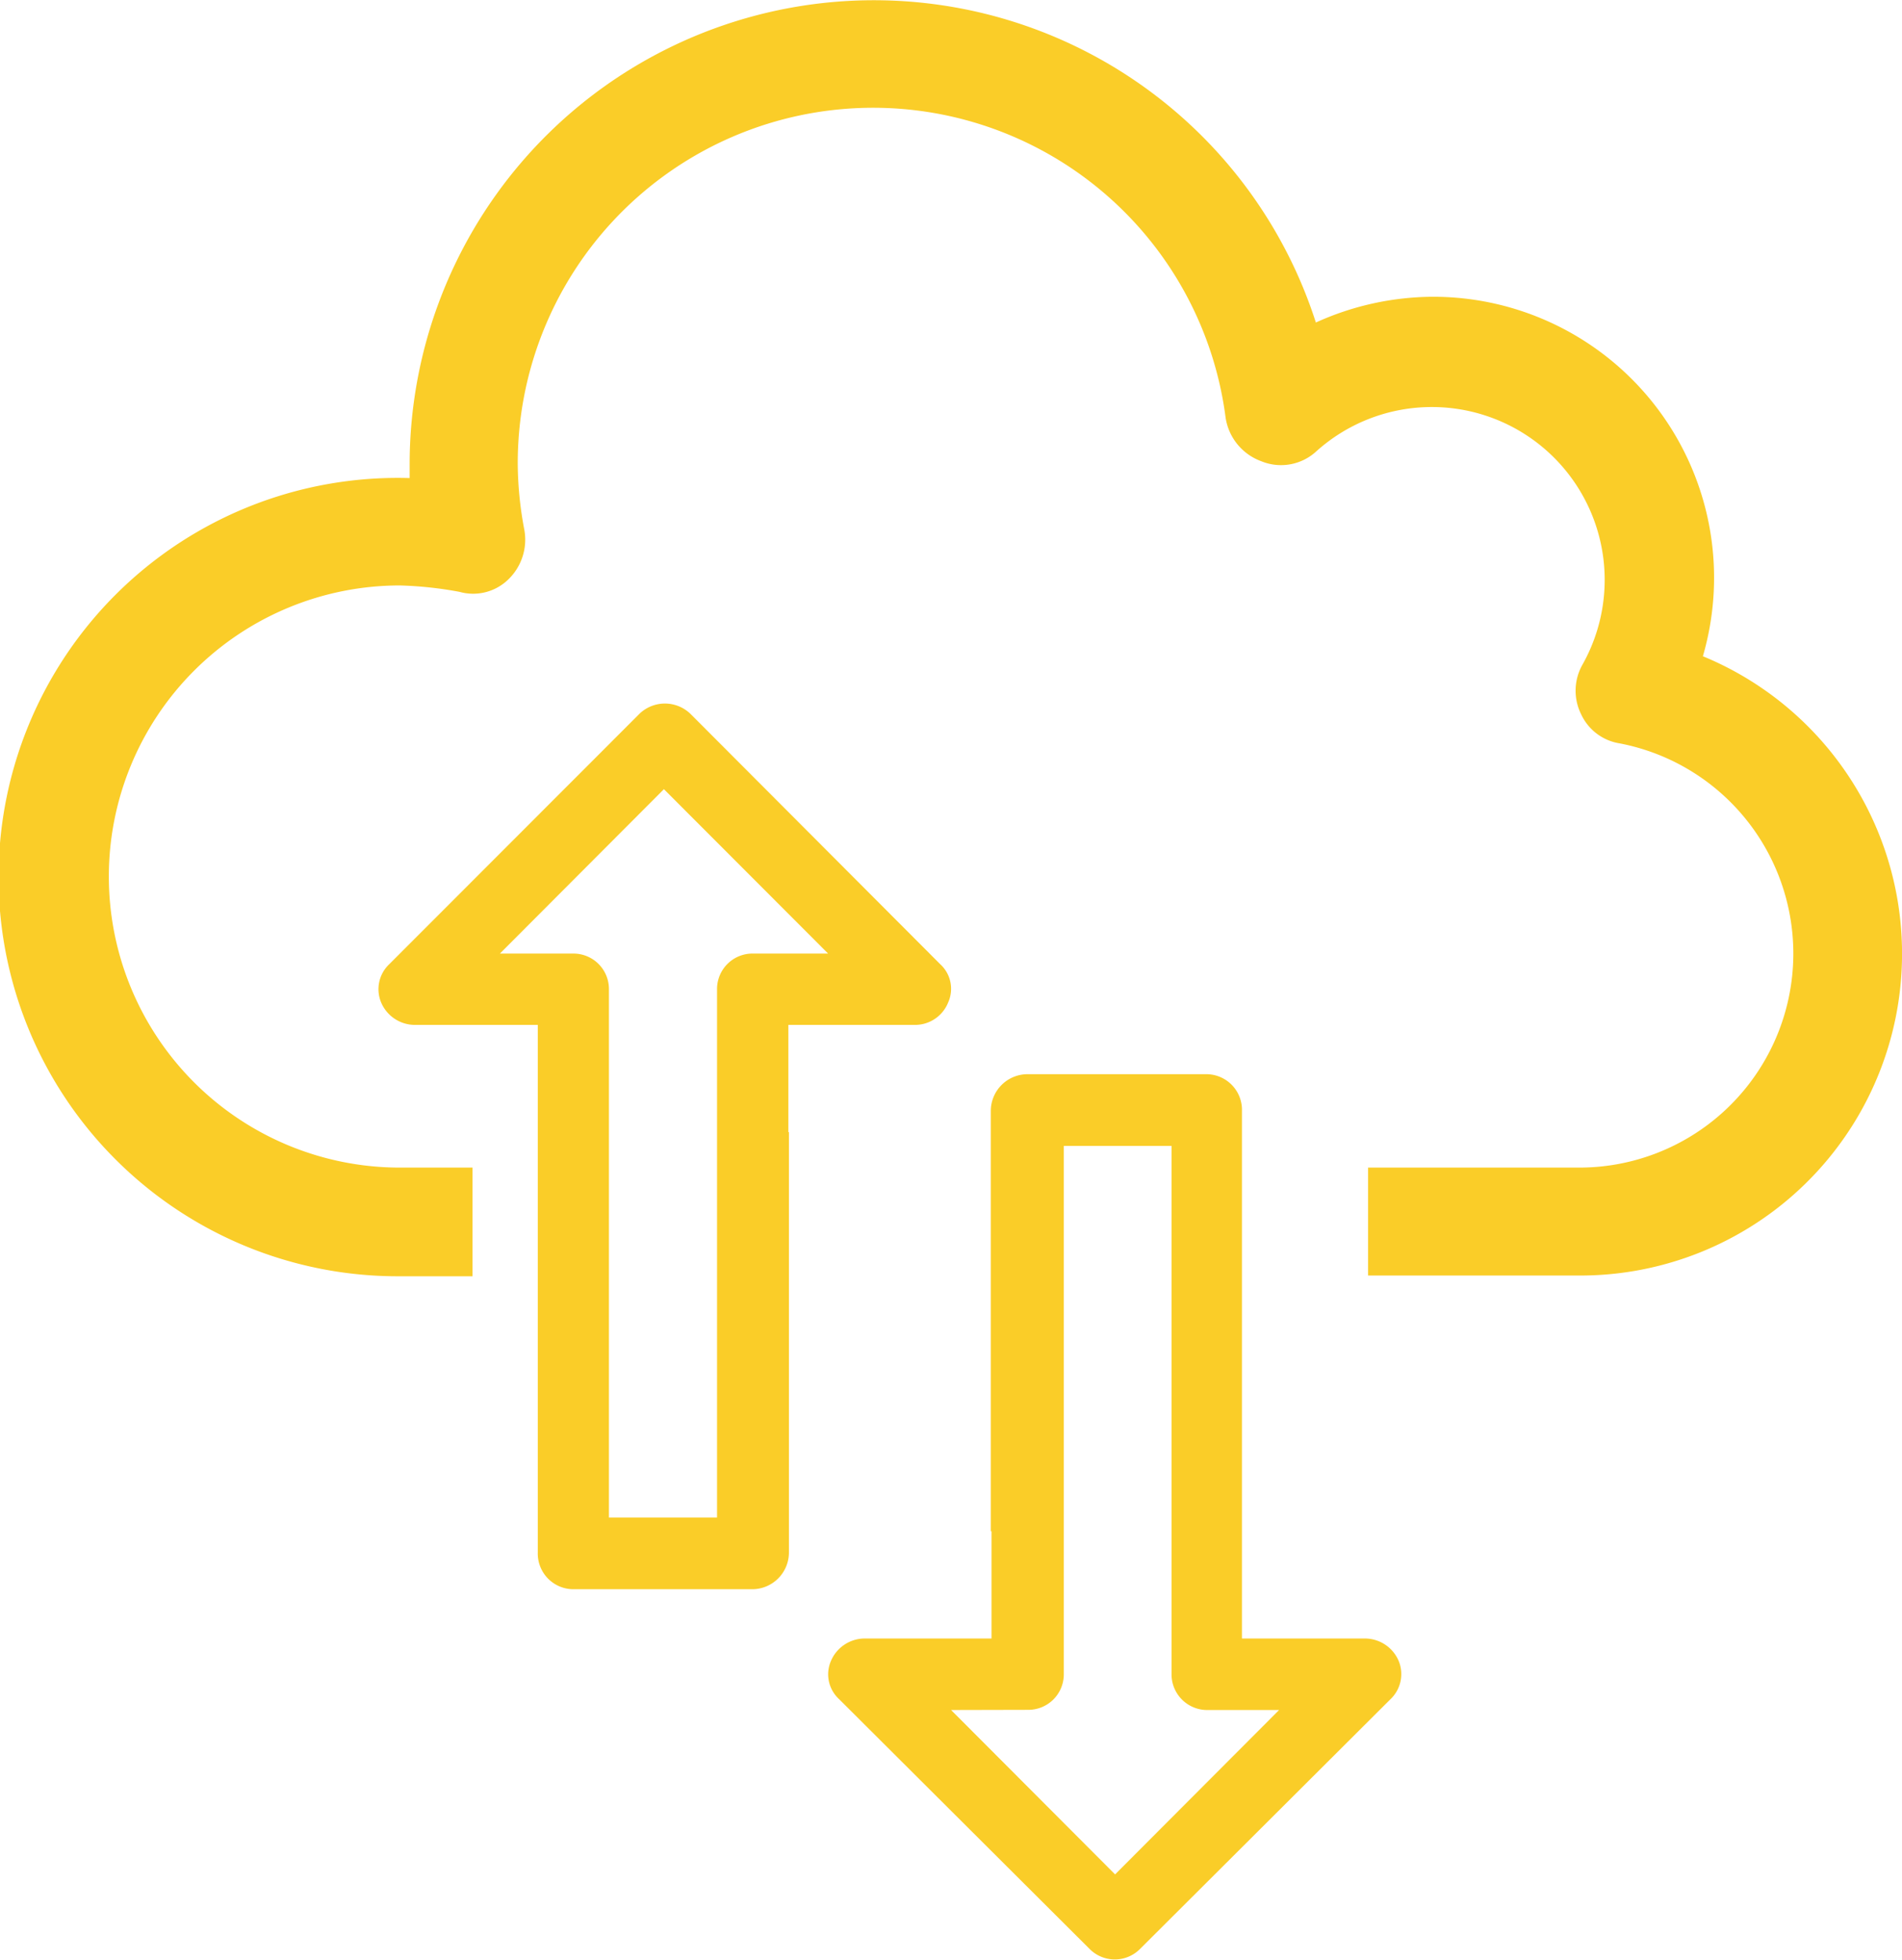 <svg xmlns="http://www.w3.org/2000/svg" viewBox="0 0 103.45 106.6"><defs><style>.cls-1{fill:#facd28;}</style></defs><g id="Capa_2" data-name="Capa 2"><g id="DISEÑO_COLOR" data-name="DISEÑO COLOR"><path class="cls-1" d="M92.62,35.69A15.28,15.28,0,0,0,77.88,16.14a15.56,15.56,0,0,0-6.31,1.4,25.25,25.25,0,0,0-49.29,7.72V26a21.71,21.71,0,1,0-.53,43.41H25.7V63.5H21.75a15.83,15.83,0,0,1,0-31.66,20.54,20.54,0,0,1,3.25.35,2.74,2.74,0,0,0,2.67-.7,3,3,0,0,0,.84-2.72,19.78,19.78,0,0,1-.35-3.51,19.33,19.33,0,0,1,38.5-2.55,3,3,0,0,0,1.93,2.37,2.83,2.83,0,0,0,3-.53A9.4,9.4,0,0,1,86.08,36.13,2.88,2.88,0,0,0,86,38.85a2.79,2.79,0,0,0,2.1,1.58A11.64,11.64,0,0,1,85.91,63.5H74.41v5.87h11.5a17.5,17.5,0,0,0,6.71-33.68Z"/><path class="cls-1" d="M53.93,83.28v5.83H47a2,2,0,0,0-1.8,1.21,1.83,1.83,0,0,0,.44,2.09L59.27,106A1.93,1.93,0,0,0,62,106L75.63,92.41a1.88,1.88,0,0,0,.44-2.09,2,2,0,0,0-1.82-1.21h-6.7V60.42a1.94,1.94,0,0,0-1.93-2H55.89a2,2,0,0,0-2,2V83.28Zm2,9.71a1.93,1.93,0,0,0,1.93-1.91V62.32h5.86V91.08A1.94,1.94,0,0,0,65.62,93h3.95l-8.92,8.94L51.73,93Z"/><path class="cls-1" d="M42.88,61.57V55.74h6.9a1.94,1.94,0,0,0,1.79-1.22,1.81,1.81,0,0,0-.43-2.08L37.54,38.81a2,2,0,0,0-2.75,0L21.17,52.44a1.87,1.87,0,0,0-.44,2.08,2,2,0,0,0,1.82,1.22h6.7V84.43a1.94,1.94,0,0,0,1.94,2h9.72a2,2,0,0,0,2-2V61.57Zm-2-9.71A1.93,1.93,0,0,0,39,53.77V82.53H33.12V53.77a1.93,1.93,0,0,0-1.93-1.91h-4l8.92-8.94,8.93,8.94Z"/></g></g></svg>
